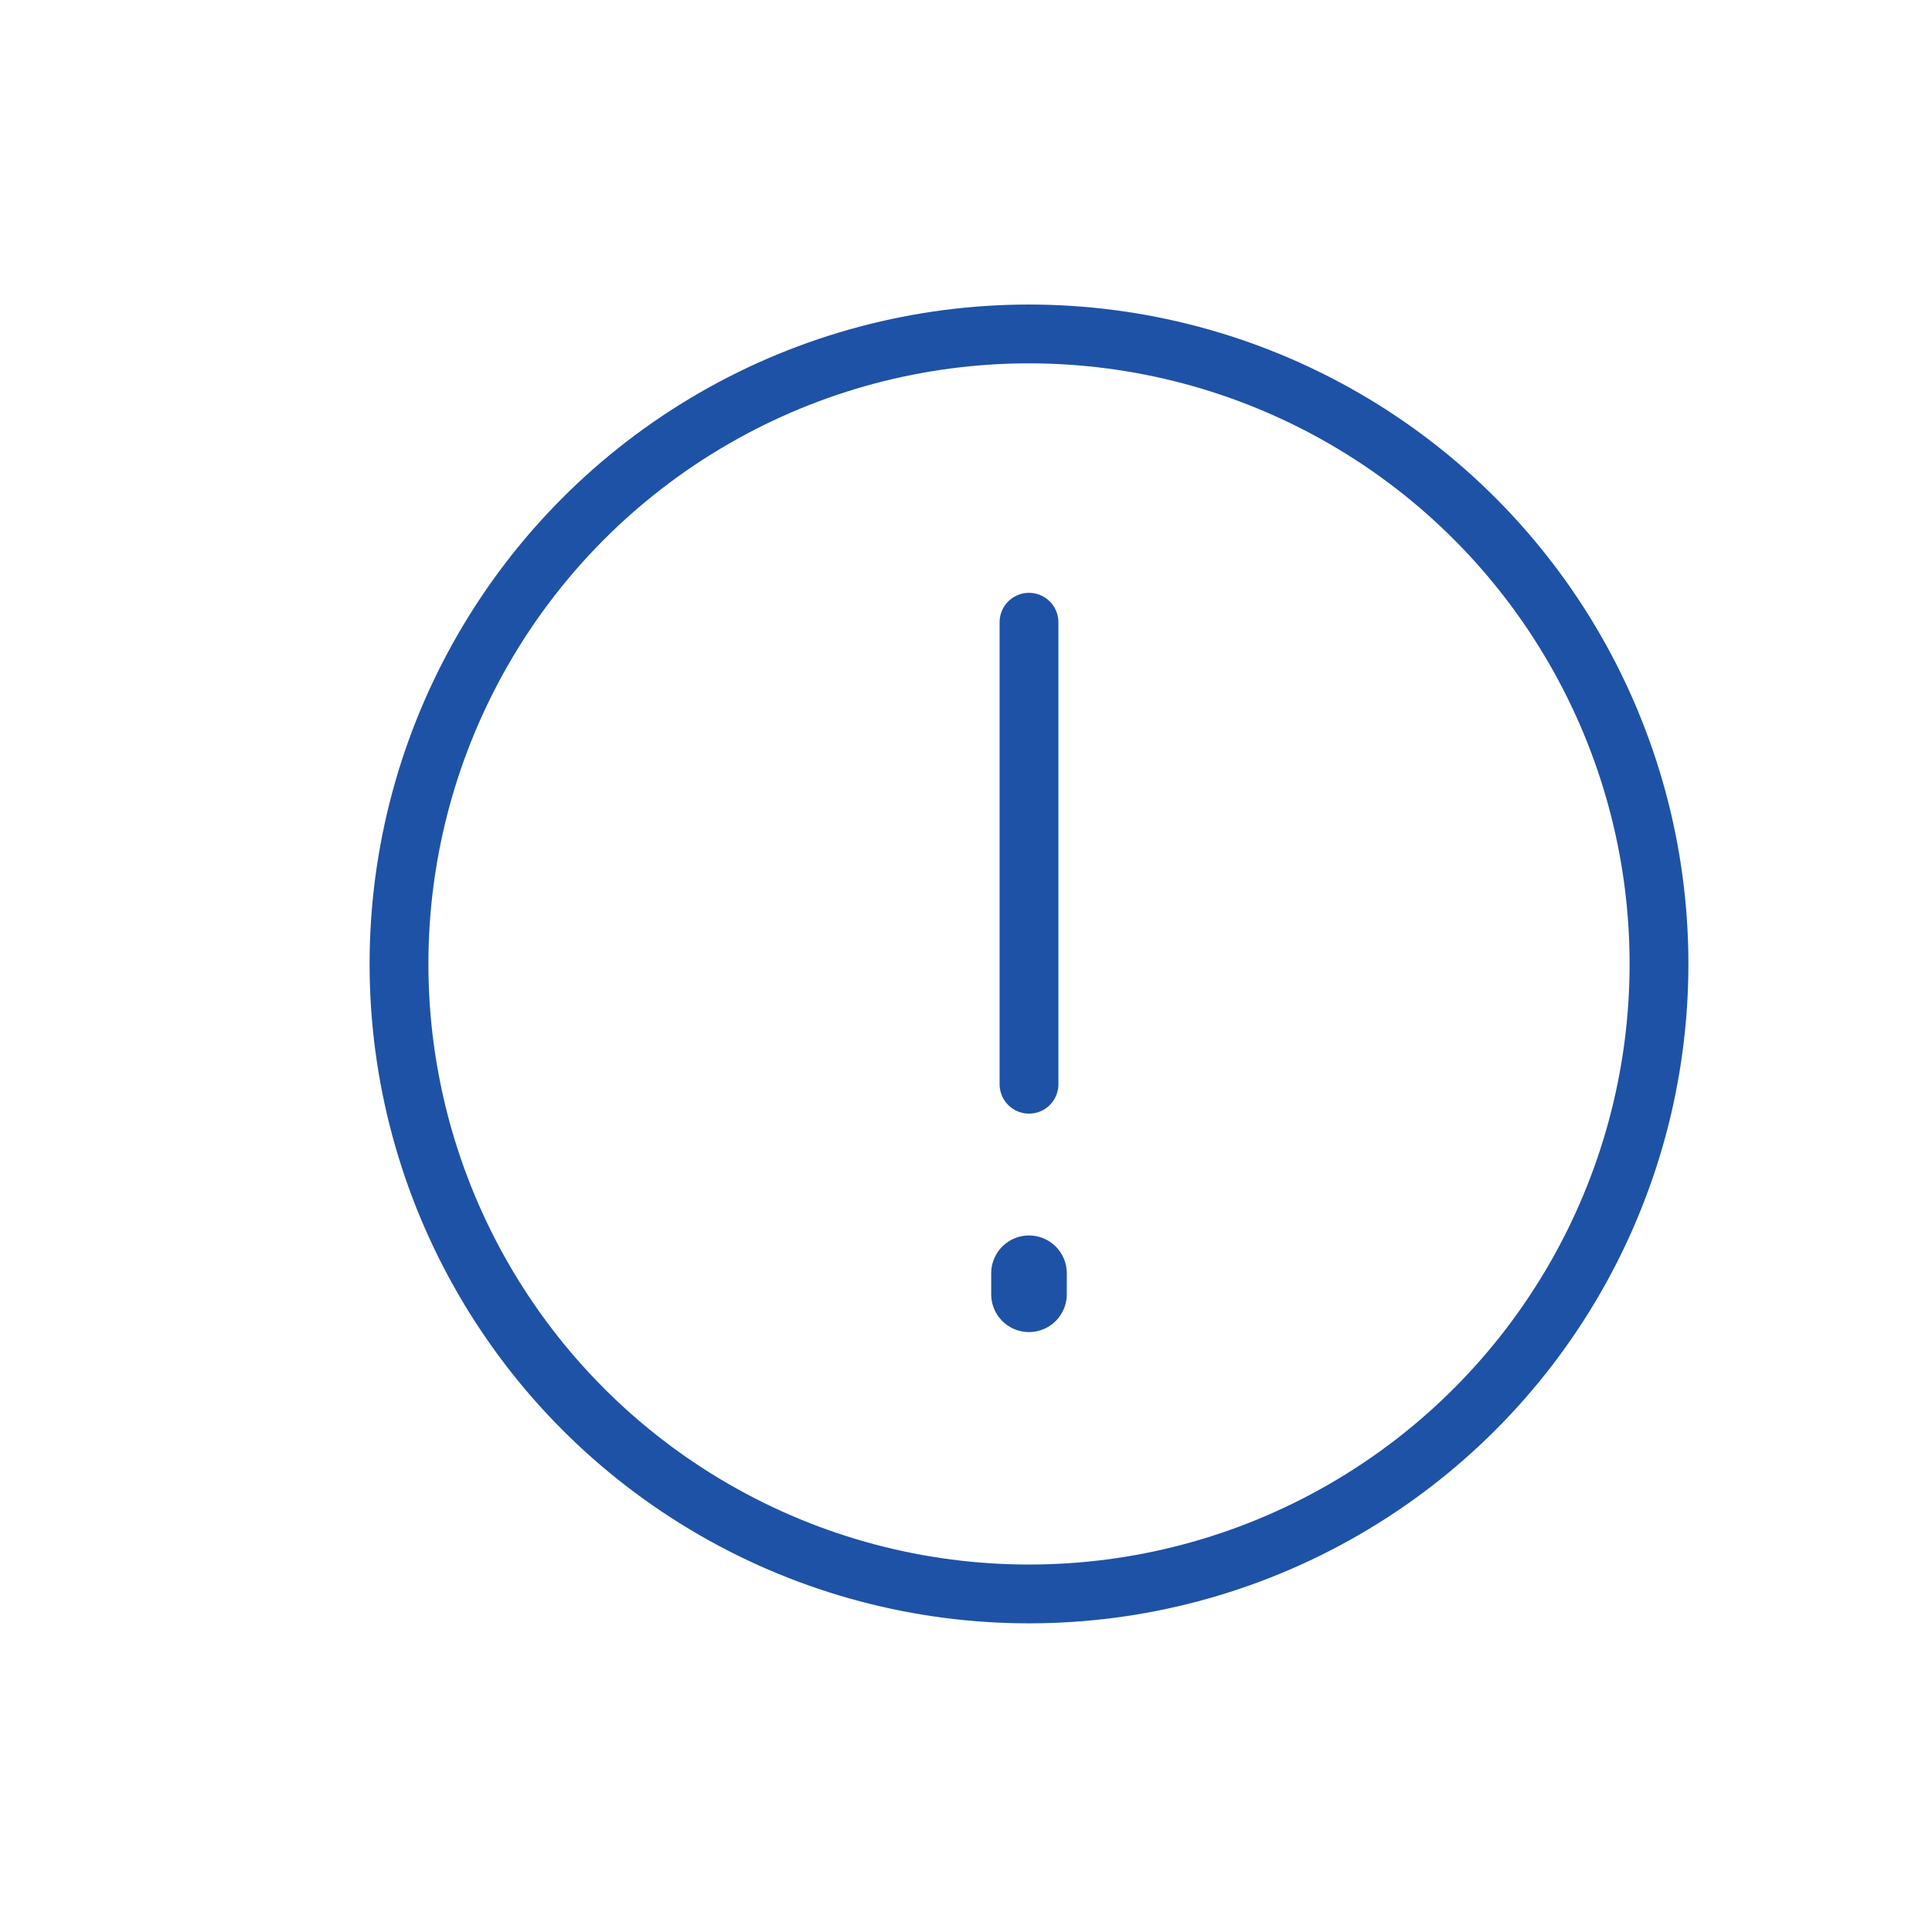 <svg id="ic" xmlns="http://www.w3.org/2000/svg" width="46" height="46" viewBox="0 0 46 46">
  <circle id="楕円形_6215" data-name="楕円形 6215" cx="23" cy="23" r="23" fill="none"/>
  <g id="グループ_32359" data-name="グループ 32359" transform="translate(9.5 7.337)">
    <path id="パス_60396" data-name="パス 60396" d="M0,0H11" transform="translate(15 7.478) rotate(90)" fill="none" stroke="#1e52a6" stroke-linecap="round" stroke-width="1.4"/>
    <path id="パス_60424" data-name="パス 60424" d="M11.737.225" transform="translate(3.263 -0.225)" fill="none" stroke="#707070" stroke-width="1"/>
    <path id="パス_60425" data-name="パス 60425" d="M.5,0H0" transform="translate(15 22.979) rotate(90)" fill="none" stroke="#1e52a6" stroke-linecap="round" stroke-width="1.8"/>
    <circle id="楕円形_6239" data-name="楕円形 6239" cx="15" cy="15" r="15" transform="translate(0 0.614)" fill="none" stroke="#1e52a6" stroke-linecap="round" stroke-width="1.4"/>
  </g>
</svg>
